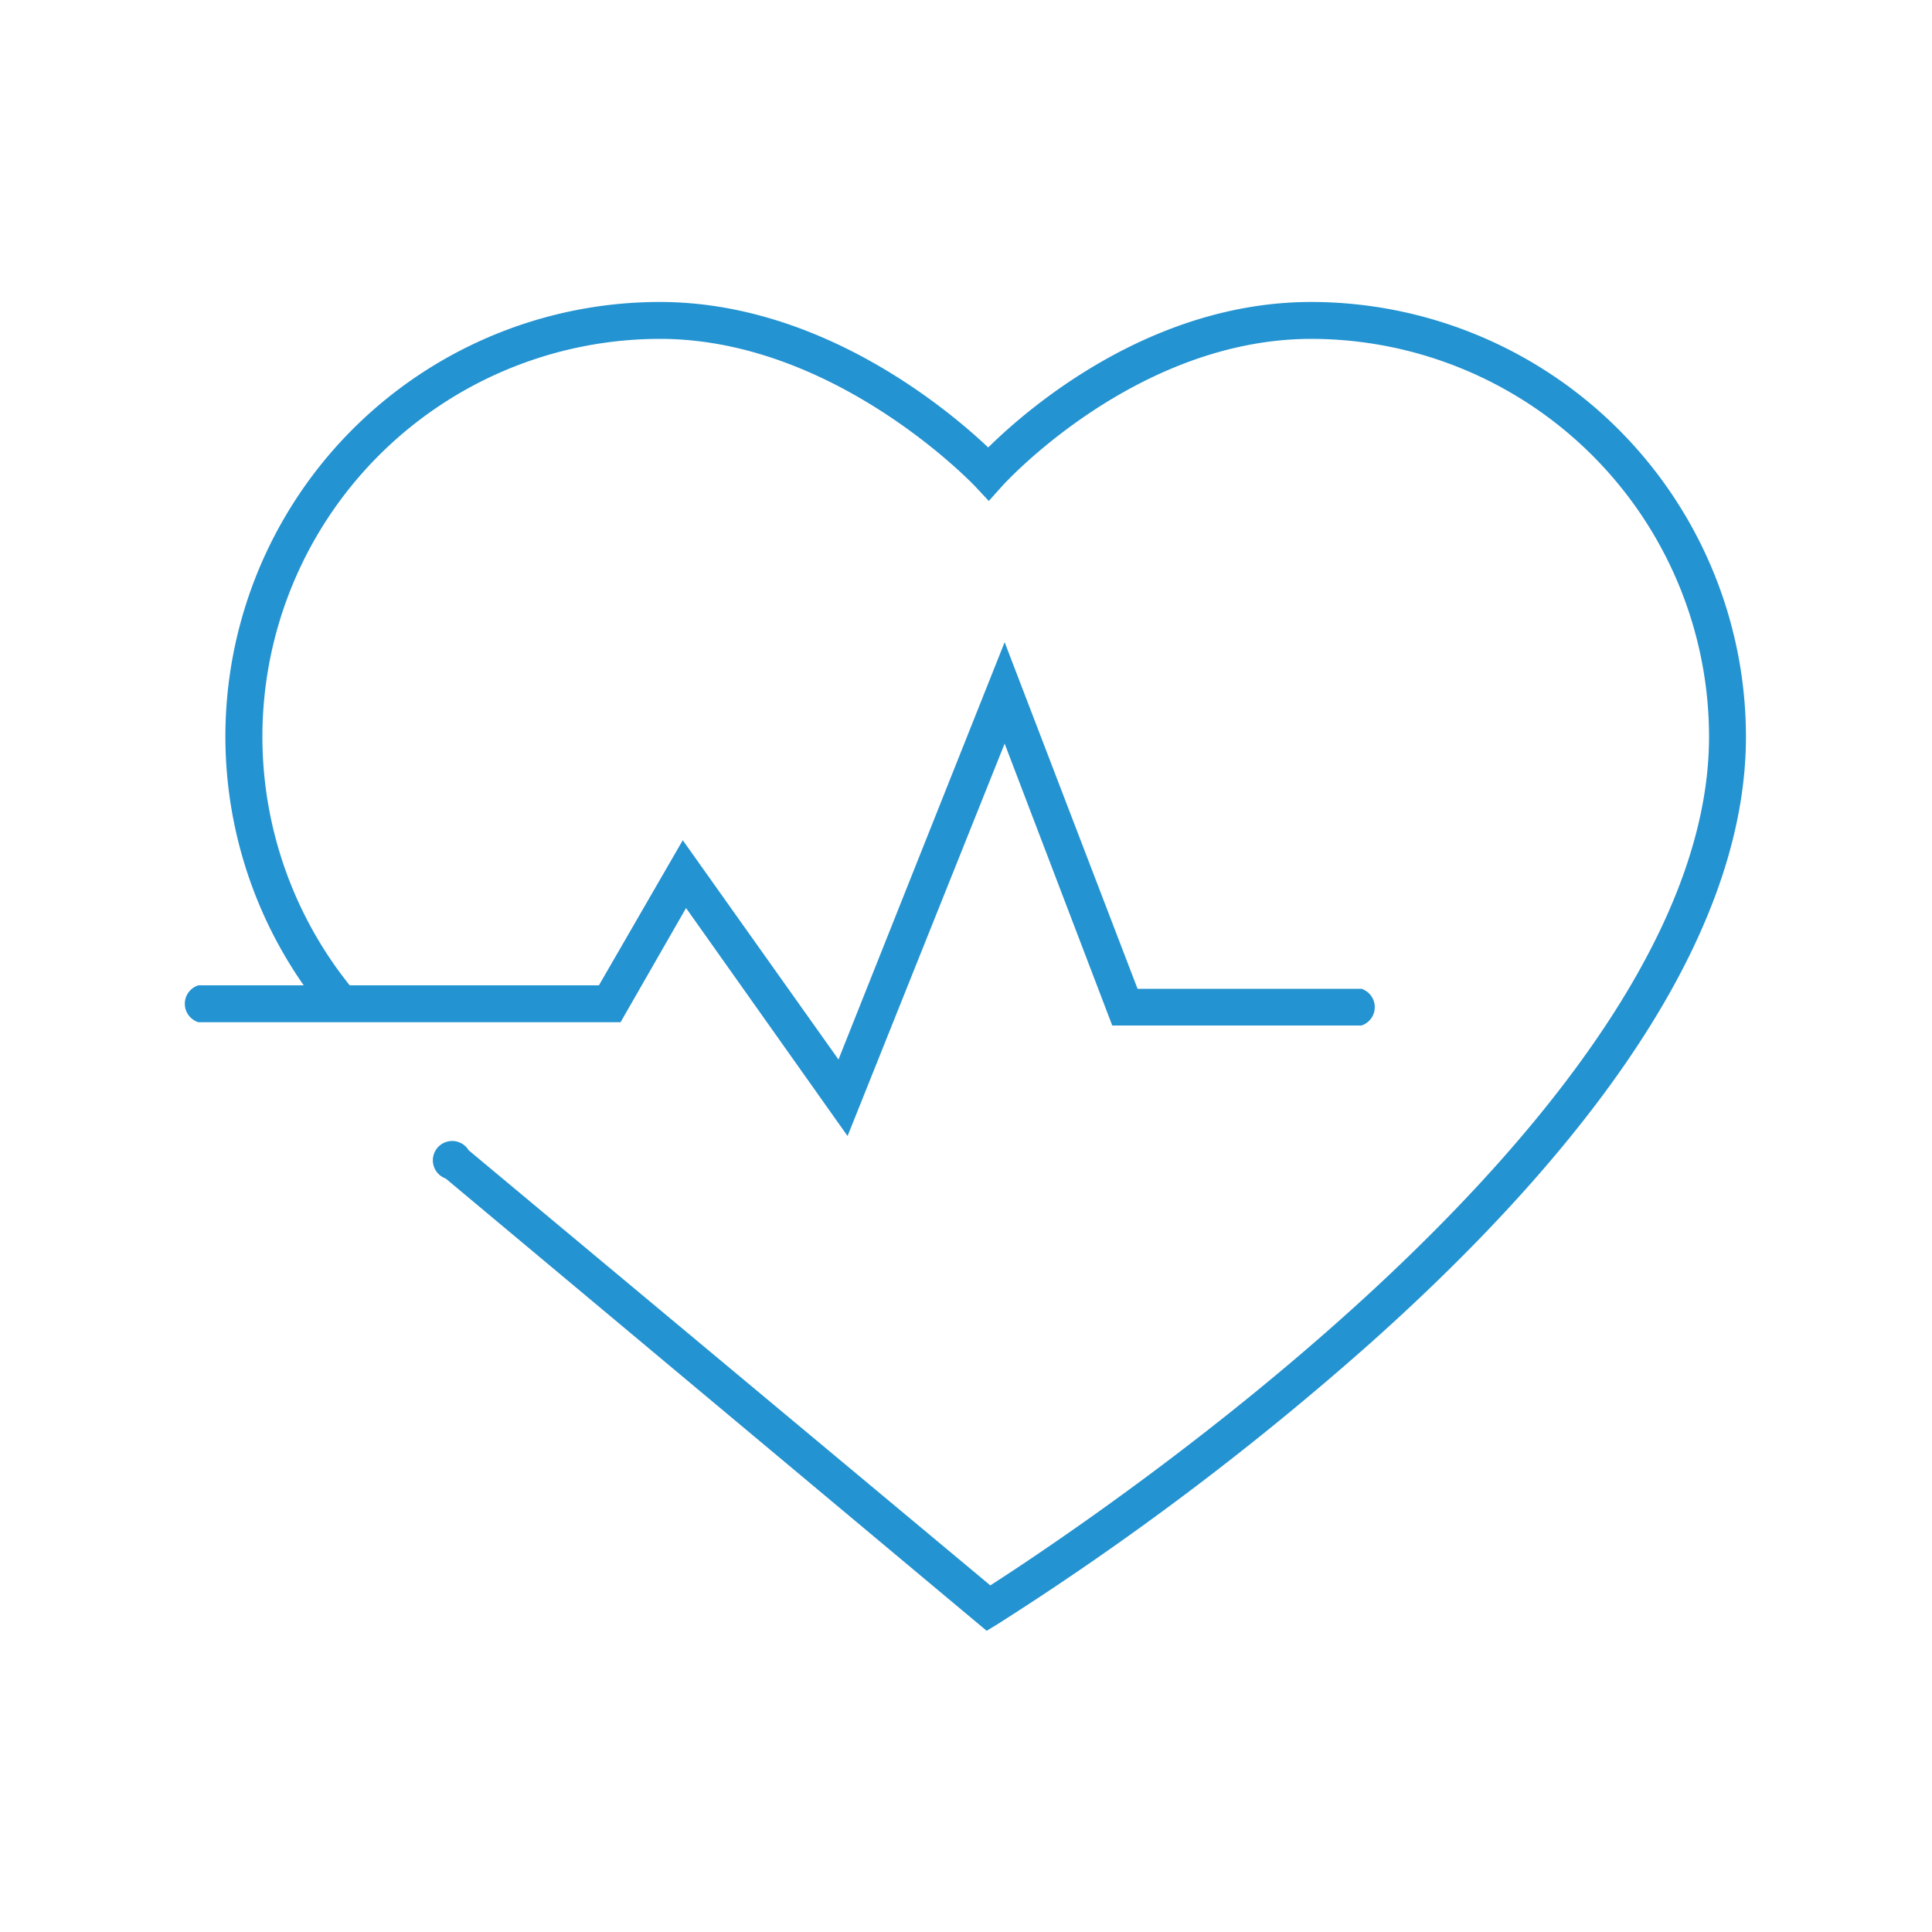 <svg id="Layer_1" data-name="Layer 1" xmlns="http://www.w3.org/2000/svg" viewBox="0 0 100 100"><defs><style>.cls-1{fill:#2493d1;}</style></defs><path class="cls-1" d="M67.87,15.63c-8.31,0-14.66,5.5-16.72,7.53-2.12-2-8.7-7.53-17-7.53A22.49,22.49,0,0,0,15.72,51H10.27a1,1,0,0,0,0,1.91H32.12L35.51,47,43.87,58.8,52,38.49l5.57,14.59h12.9a1,1,0,0,0,0-1.9H58.88L52,33.24,43.4,54.84,35.34,43.49,31,51H18.1A20.59,20.59,0,0,1,34.16,17.54c9.07,0,16.23,7.55,16.31,7.63l.71.76.7-.78c.06-.07,6.89-7.61,16-7.61A20.61,20.61,0,0,1,88.46,38.13C88.46,57.57,56,79,51.26,82.06l-27-22.52A1,1,0,1,0,23.07,61l28,23.41.59-.36A151.41,151.41,0,0,0,70.93,69.52C83.83,58,90.37,47.39,90.37,38.13A22.52,22.52,0,0,0,67.87,15.63Z"/></svg>